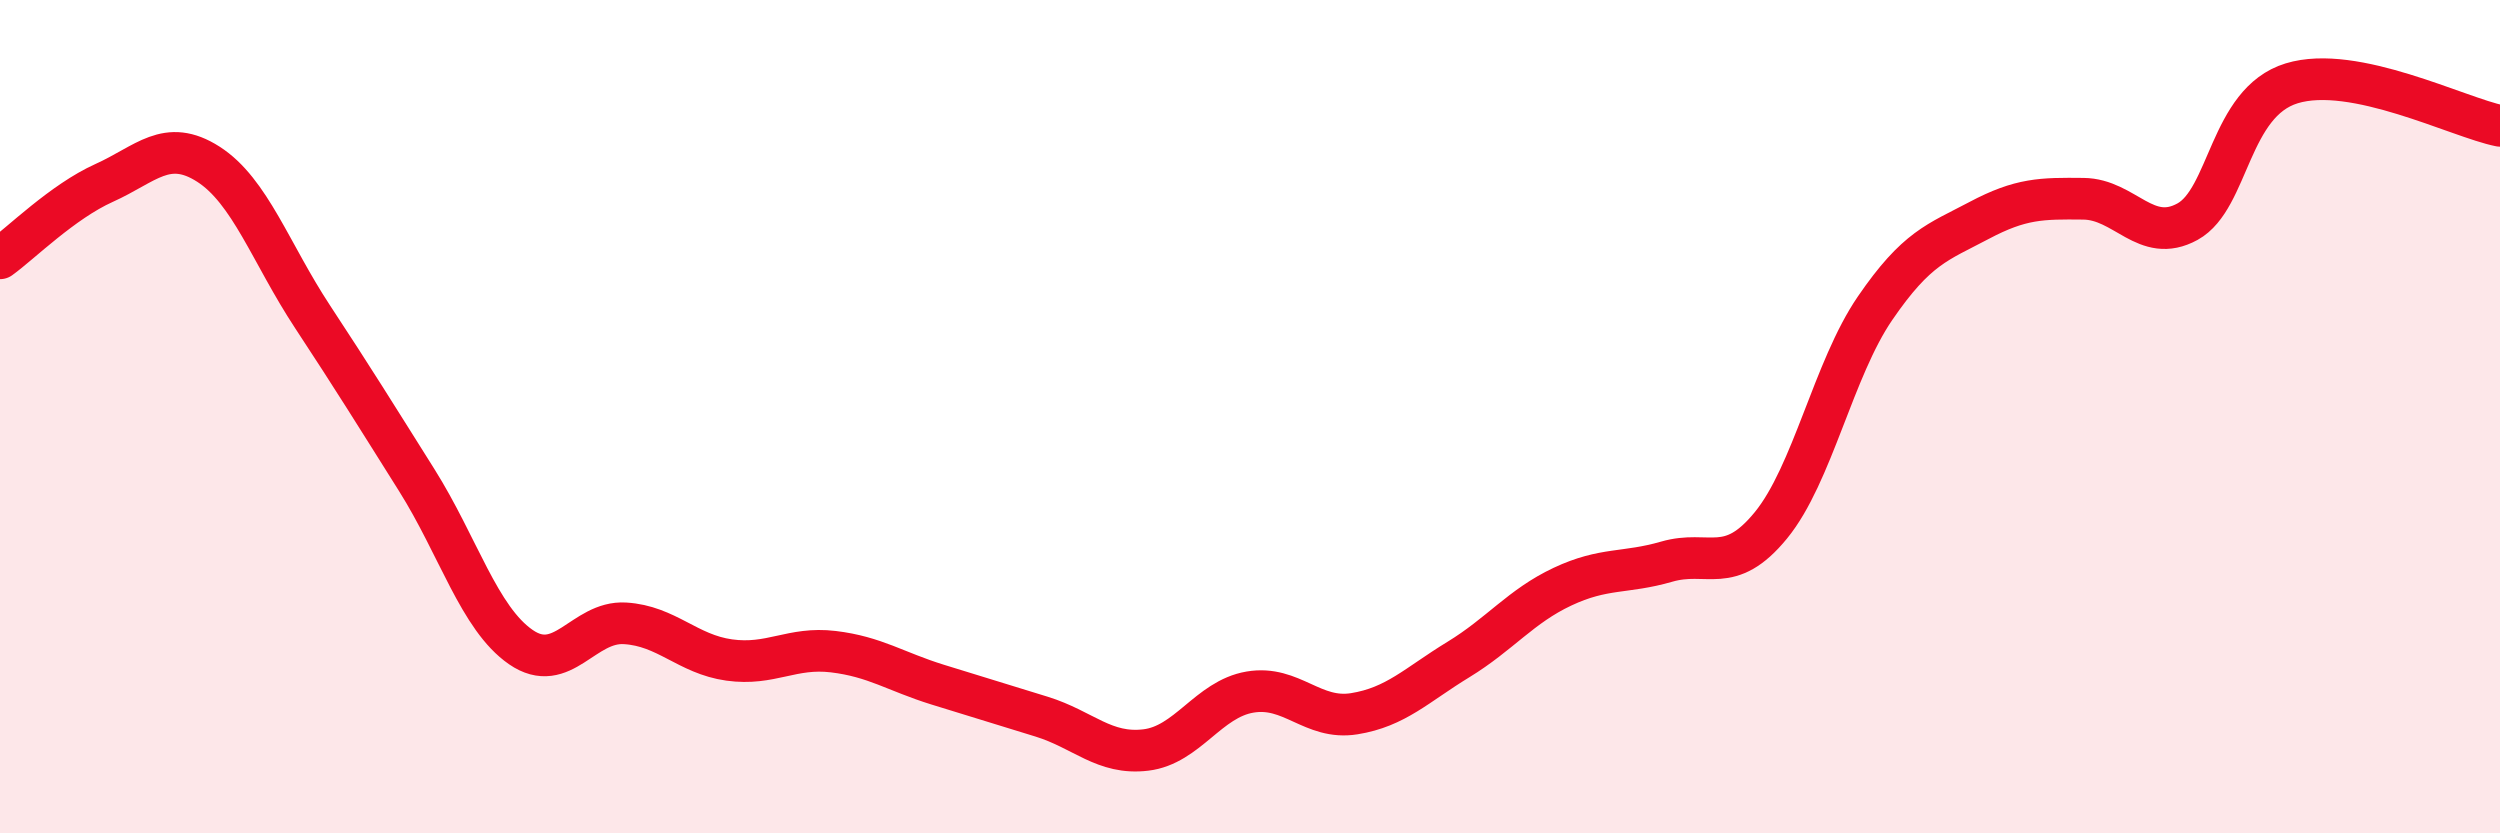
    <svg width="60" height="20" viewBox="0 0 60 20" xmlns="http://www.w3.org/2000/svg">
      <path
        d="M 0,6.2 C 0.5,5.84 1.5,4.84 2.5,4.39 C 3.5,3.94 4,3.3 5,3.94 C 6,4.58 6.5,6.08 7.5,7.6 C 8.5,9.12 9,9.93 10,11.52 C 11,13.11 11.5,14.84 12.5,15.53 C 13.5,16.22 14,14.9 15,14.96 C 16,15.02 16.5,15.7 17.5,15.84 C 18.5,15.98 19,15.52 20,15.64 C 21,15.76 21.5,16.12 22.5,16.43 C 23.5,16.74 24,16.89 25,17.2 C 26,17.51 26.5,18.12 27.5,18 C 28.5,17.88 29,16.78 30,16.61 C 31,16.44 31.5,17.29 32.5,17.13 C 33.5,16.97 34,16.44 35,15.83 C 36,15.22 36.5,14.55 37.5,14.08 C 38.5,13.61 39,13.77 40,13.48 C 41,13.19 41.5,13.83 42.5,12.61 C 43.5,11.39 44,8.86 45,7.4 C 46,5.94 46.5,5.82 47.5,5.29 C 48.5,4.76 49,4.76 50,4.77 C 51,4.78 51.5,5.87 52.5,5.32 C 53.5,4.77 53.5,2.46 55,2 C 56.5,1.54 59,2.82 60,3.02L60 20L0 20Z"
        fill="#EB0A25"
        opacity="0.1"
        stroke-linecap="round"
        stroke-linejoin="round"
      />
      <path
        d="M 0,6.2 C 0.5,5.84 1.5,4.84 2.5,4.39 C 3.5,3.94 4,3.3 5,3.94 C 6,4.58 6.5,6.08 7.5,7.6 C 8.5,9.12 9,9.93 10,11.52 C 11,13.11 11.5,14.84 12.5,15.53 C 13.5,16.22 14,14.9 15,14.96 C 16,15.02 16.5,15.7 17.5,15.84 C 18.5,15.98 19,15.52 20,15.64 C 21,15.76 21.5,16.12 22.5,16.43 C 23.5,16.74 24,16.89 25,17.2 C 26,17.51 26.5,18.12 27.5,18 C 28.5,17.88 29,16.78 30,16.61 C 31,16.44 31.5,17.29 32.5,17.13 C 33.5,16.97 34,16.44 35,15.83 C 36,15.22 36.5,14.55 37.5,14.08 C 38.5,13.61 39,13.77 40,13.48 C 41,13.19 41.5,13.83 42.5,12.61 C 43.5,11.39 44,8.86 45,7.4 C 46,5.94 46.5,5.82 47.5,5.29 C 48.5,4.76 49,4.76 50,4.77 C 51,4.78 51.5,5.87 52.5,5.32 C 53.5,4.77 53.5,2.46 55,2 C 56.5,1.54 59,2.82 60,3.02"
        stroke="#EB0A25"
        stroke-width="1"
        fill="none"
        stroke-linecap="round"
        stroke-linejoin="round"
      />
    </svg>
  